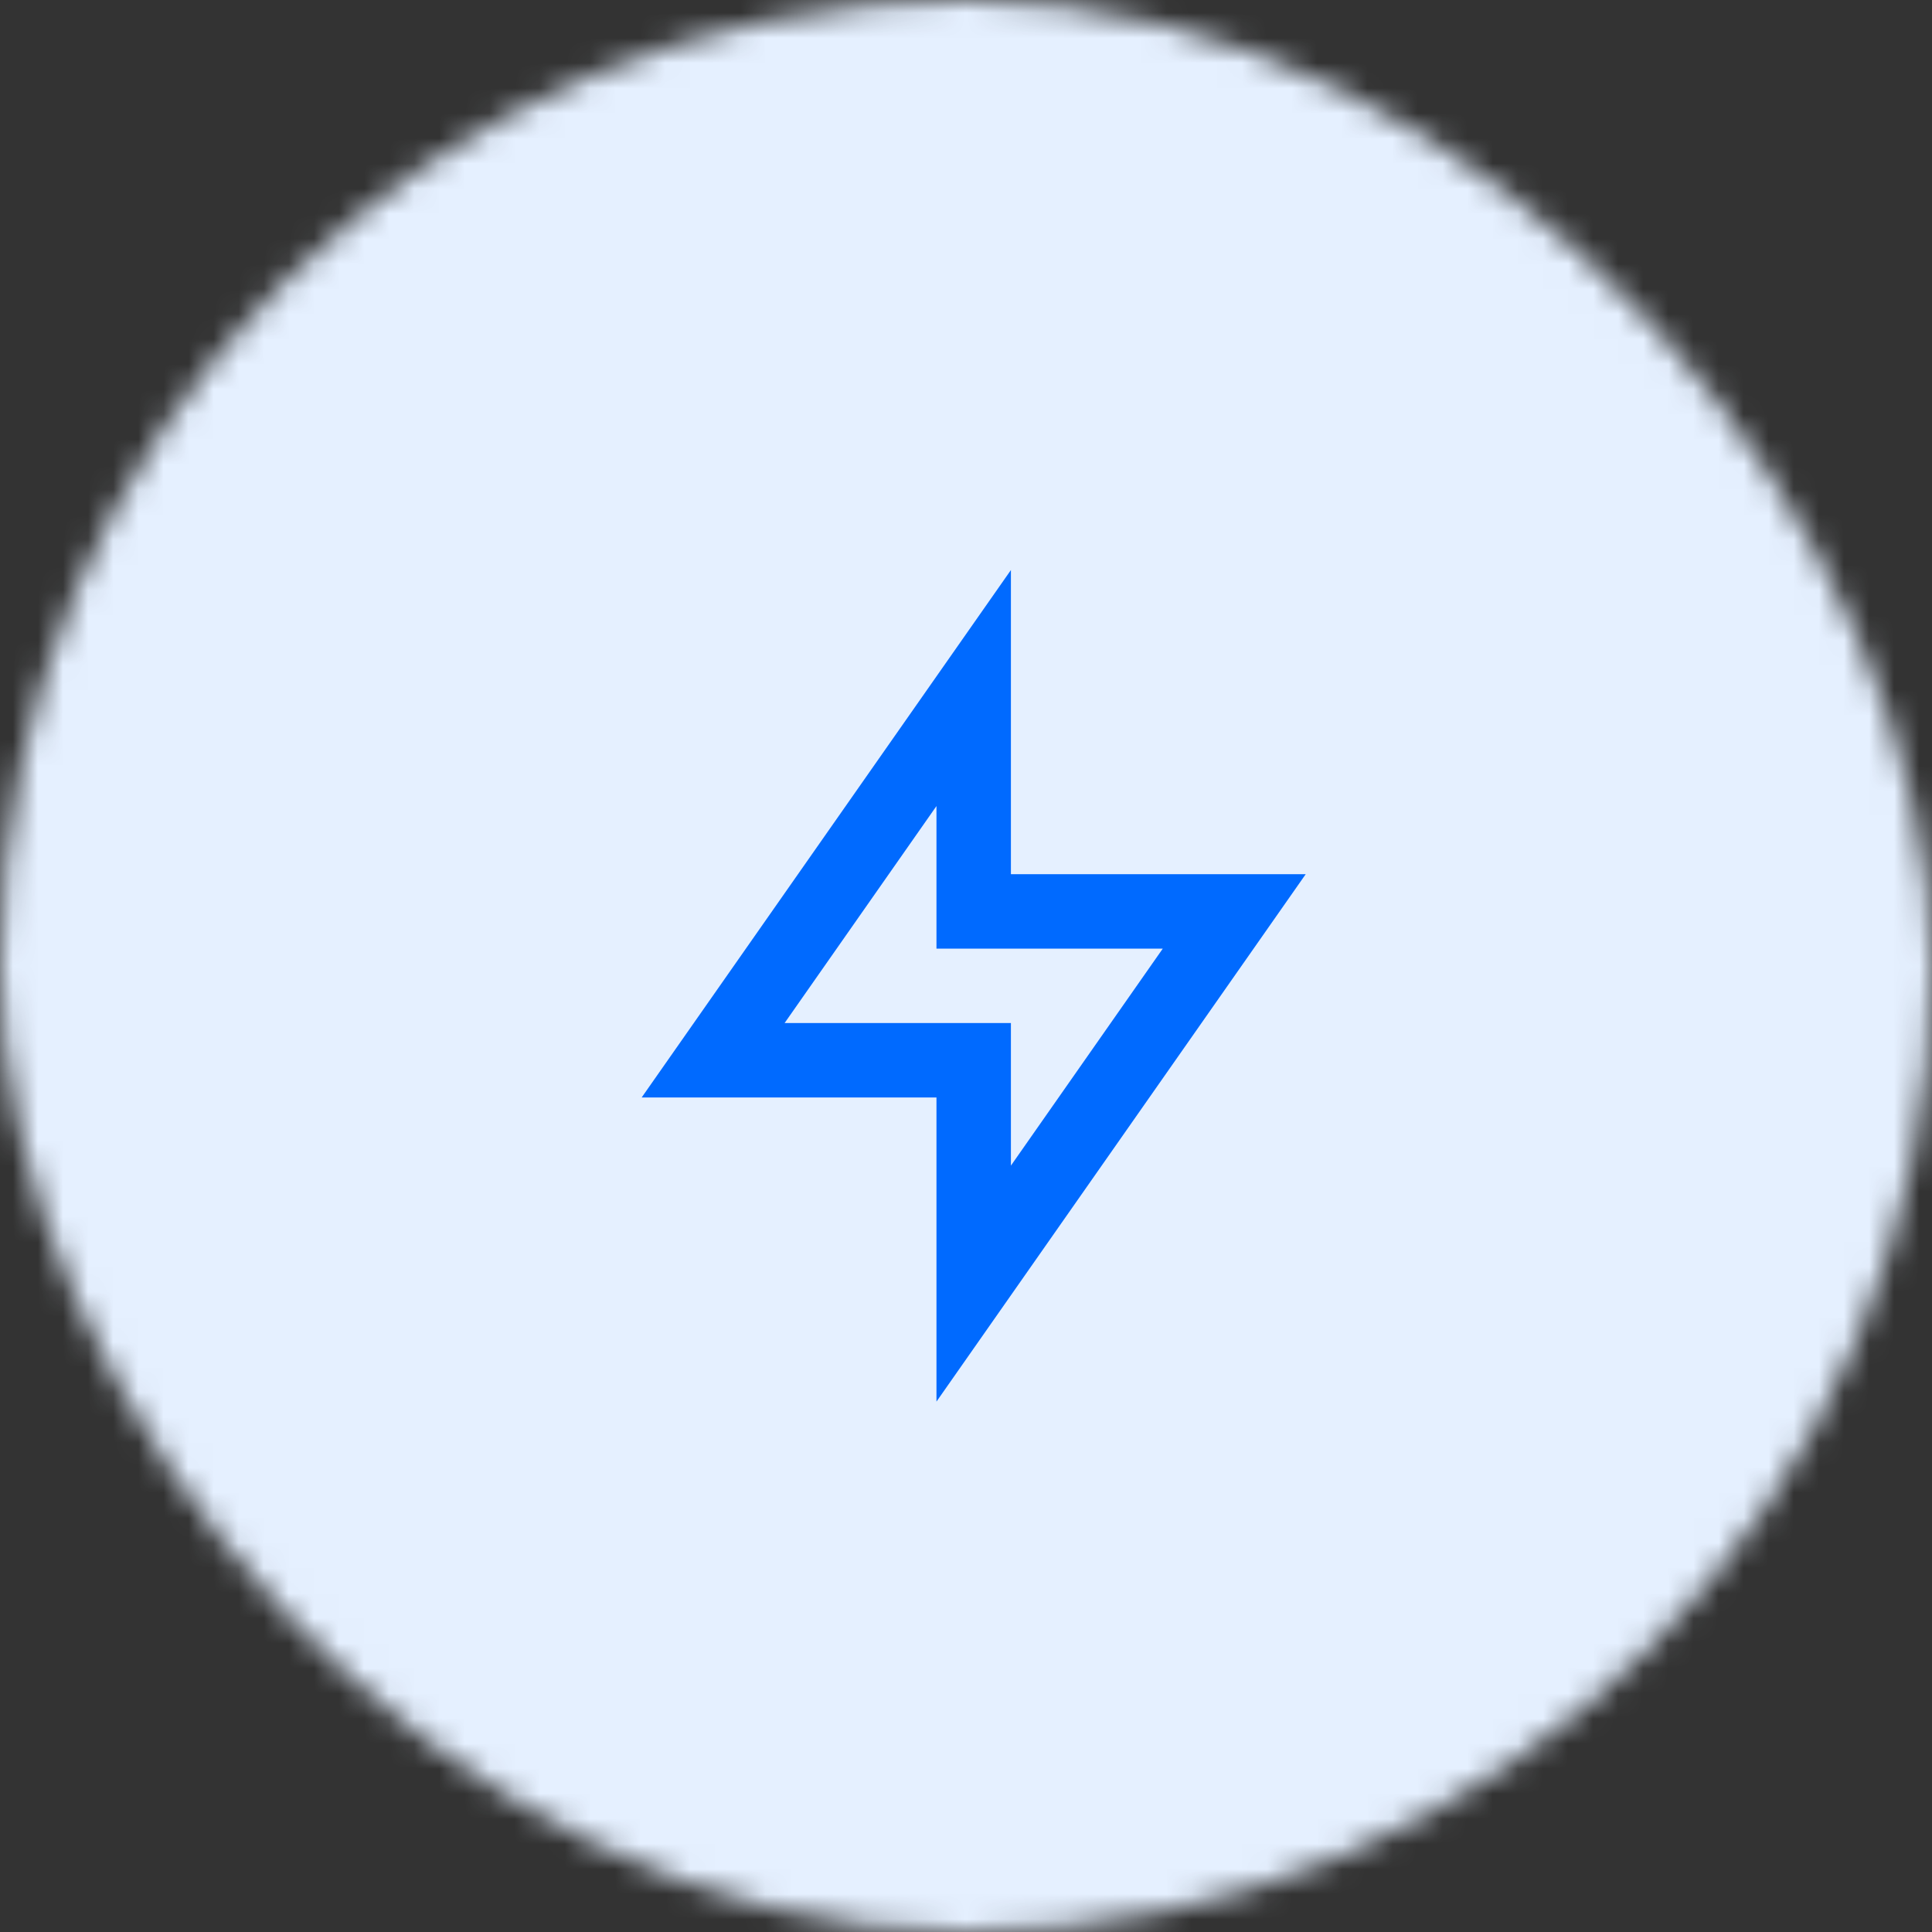 <svg width="77" height="77" viewBox="0 0 77 77" fill="none" xmlns="http://www.w3.org/2000/svg">
<rect x="0" y="0" width="77" height="77" fill="#333333" stroke="none"/>
<mask id="mask0_1786_2695" style="mask-type:alpha" maskUnits="userSpaceOnUse" x="0" y="0" width="77" height="77">
<rect width="77" height="77" rx="38.5" fill="white"/>
</mask>
<g mask="url(#mask0_1786_2695)">
<rect width="93.886" height="77.844" fill="#E5F0FF"/>
<rect x="10.807" y="11.29" width="55.386" height="55.386" rx="27.693" fill="#E5F0FF"/>
<path d="M37.323 55.861V43.741H25.573L40.29 22.719V34.84H52.04L37.323 55.861ZM31.27 40.774H40.29V46.456L46.343 37.807H37.323V32.125L31.27 40.774Z" fill="#006AFF"/>
</g>
</svg>
